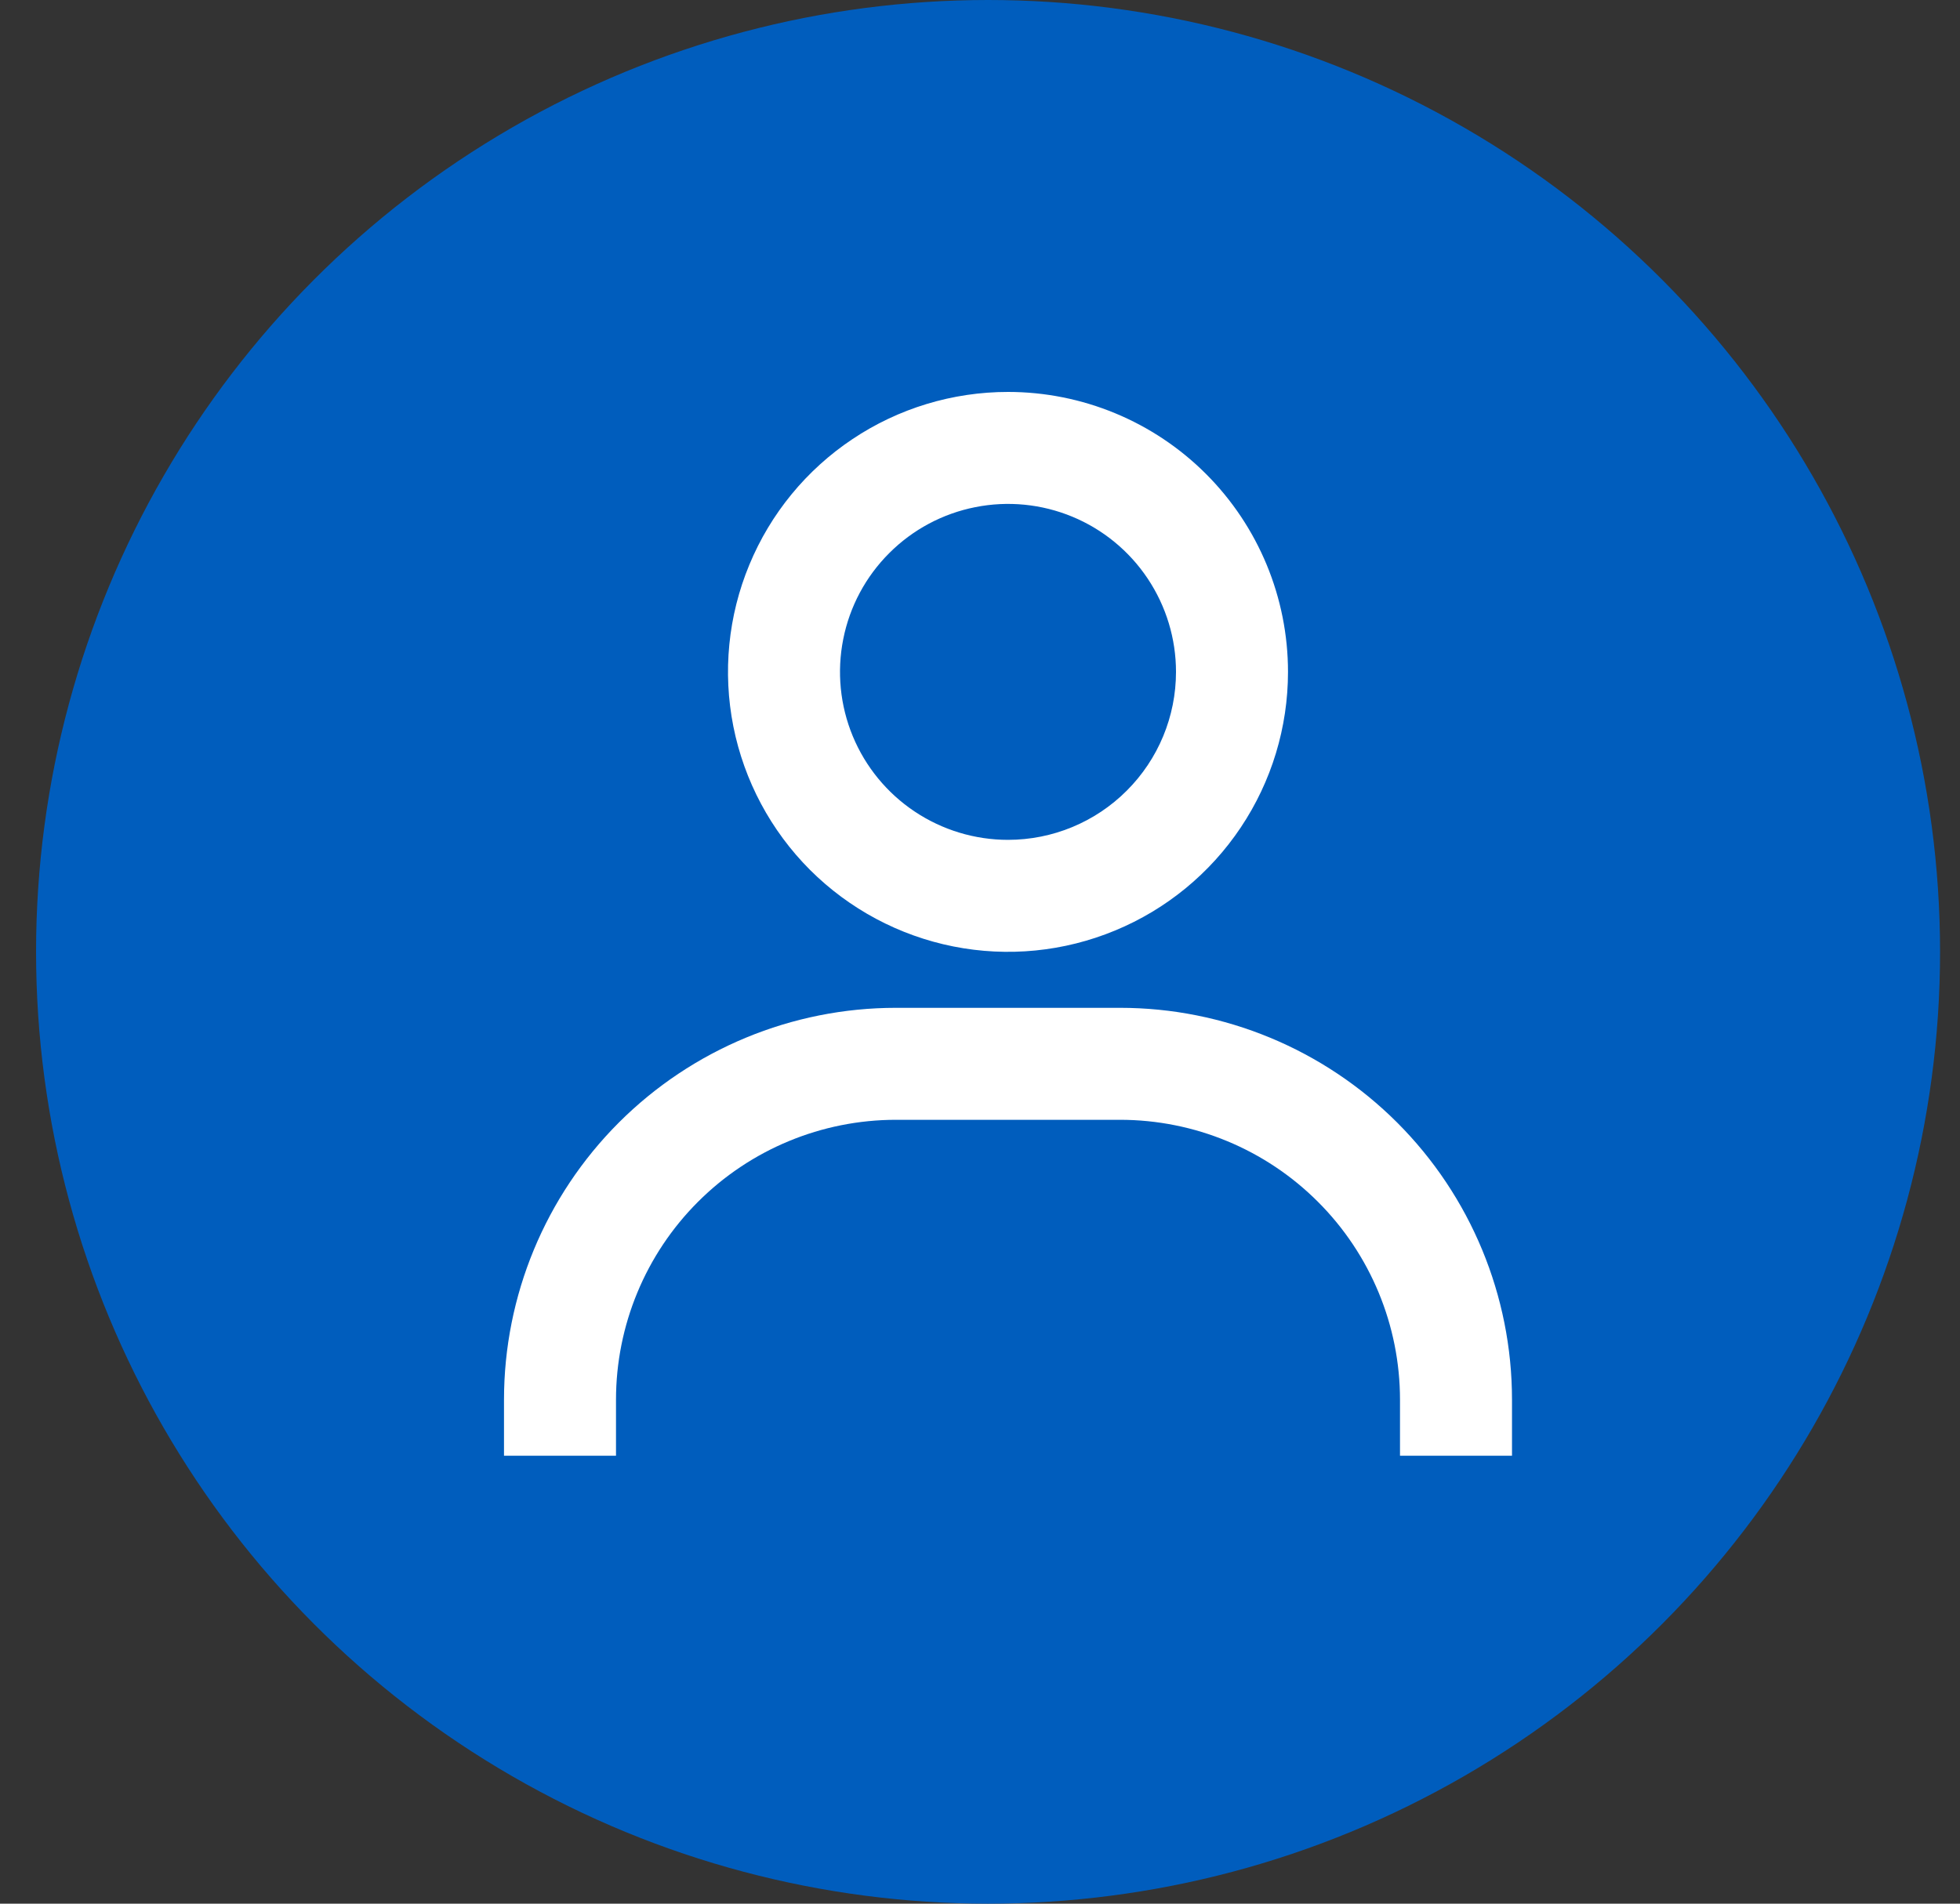 <svg xmlns="http://www.w3.org/2000/svg" width="35" height="34" viewBox="0 0 35 34" fill="none"><rect x="0" y="0" width="35" height="34" fill="#333333" stroke="none"/><circle cx="17.644" cy="17" r="17" fill="#005DBD"></circle><path d="M18 7C17.011 7 16.044 7.293 15.222 7.843C14.4 8.392 13.759 9.173 13.381 10.087C13.002 11 12.903 12.005 13.096 12.976C13.289 13.945 13.765 14.836 14.464 15.536C15.164 16.235 16.055 16.711 17.024 16.904C17.994 17.097 19 16.998 19.913 16.619C20.827 16.241 21.608 15.6 22.157 14.778C22.707 13.956 23 12.989 23 12C23 10.674 22.473 9.402 21.535 8.464C20.598 7.527 19.326 7 18 7ZM18 15C17.407 15 16.827 14.824 16.333 14.494C15.84 14.165 15.455 13.696 15.228 13.148C15.001 12.6 14.942 11.997 15.058 11.415C15.173 10.833 15.459 10.298 15.879 9.879C16.298 9.459 16.833 9.173 17.415 9.058C17.997 8.942 18.6 9.001 19.148 9.228C19.696 9.455 20.165 9.84 20.494 10.333C20.824 10.827 21 11.407 21 12C21 12.796 20.684 13.559 20.121 14.121C19.559 14.684 18.796 15 18 15ZM27 26V25C27 23.143 26.262 21.363 24.95 20.05C23.637 18.738 21.857 18 20 18H16C14.143 18 12.363 18.738 11.05 20.05C9.738 21.363 9 23.143 9 25V26H11V25C11 23.674 11.527 22.402 12.464 21.465C13.402 20.527 14.674 20 16 20H20C21.326 20 22.598 20.527 23.535 21.465C24.473 22.402 25 23.674 25 25V26H27Z" fill="white"></path></svg>